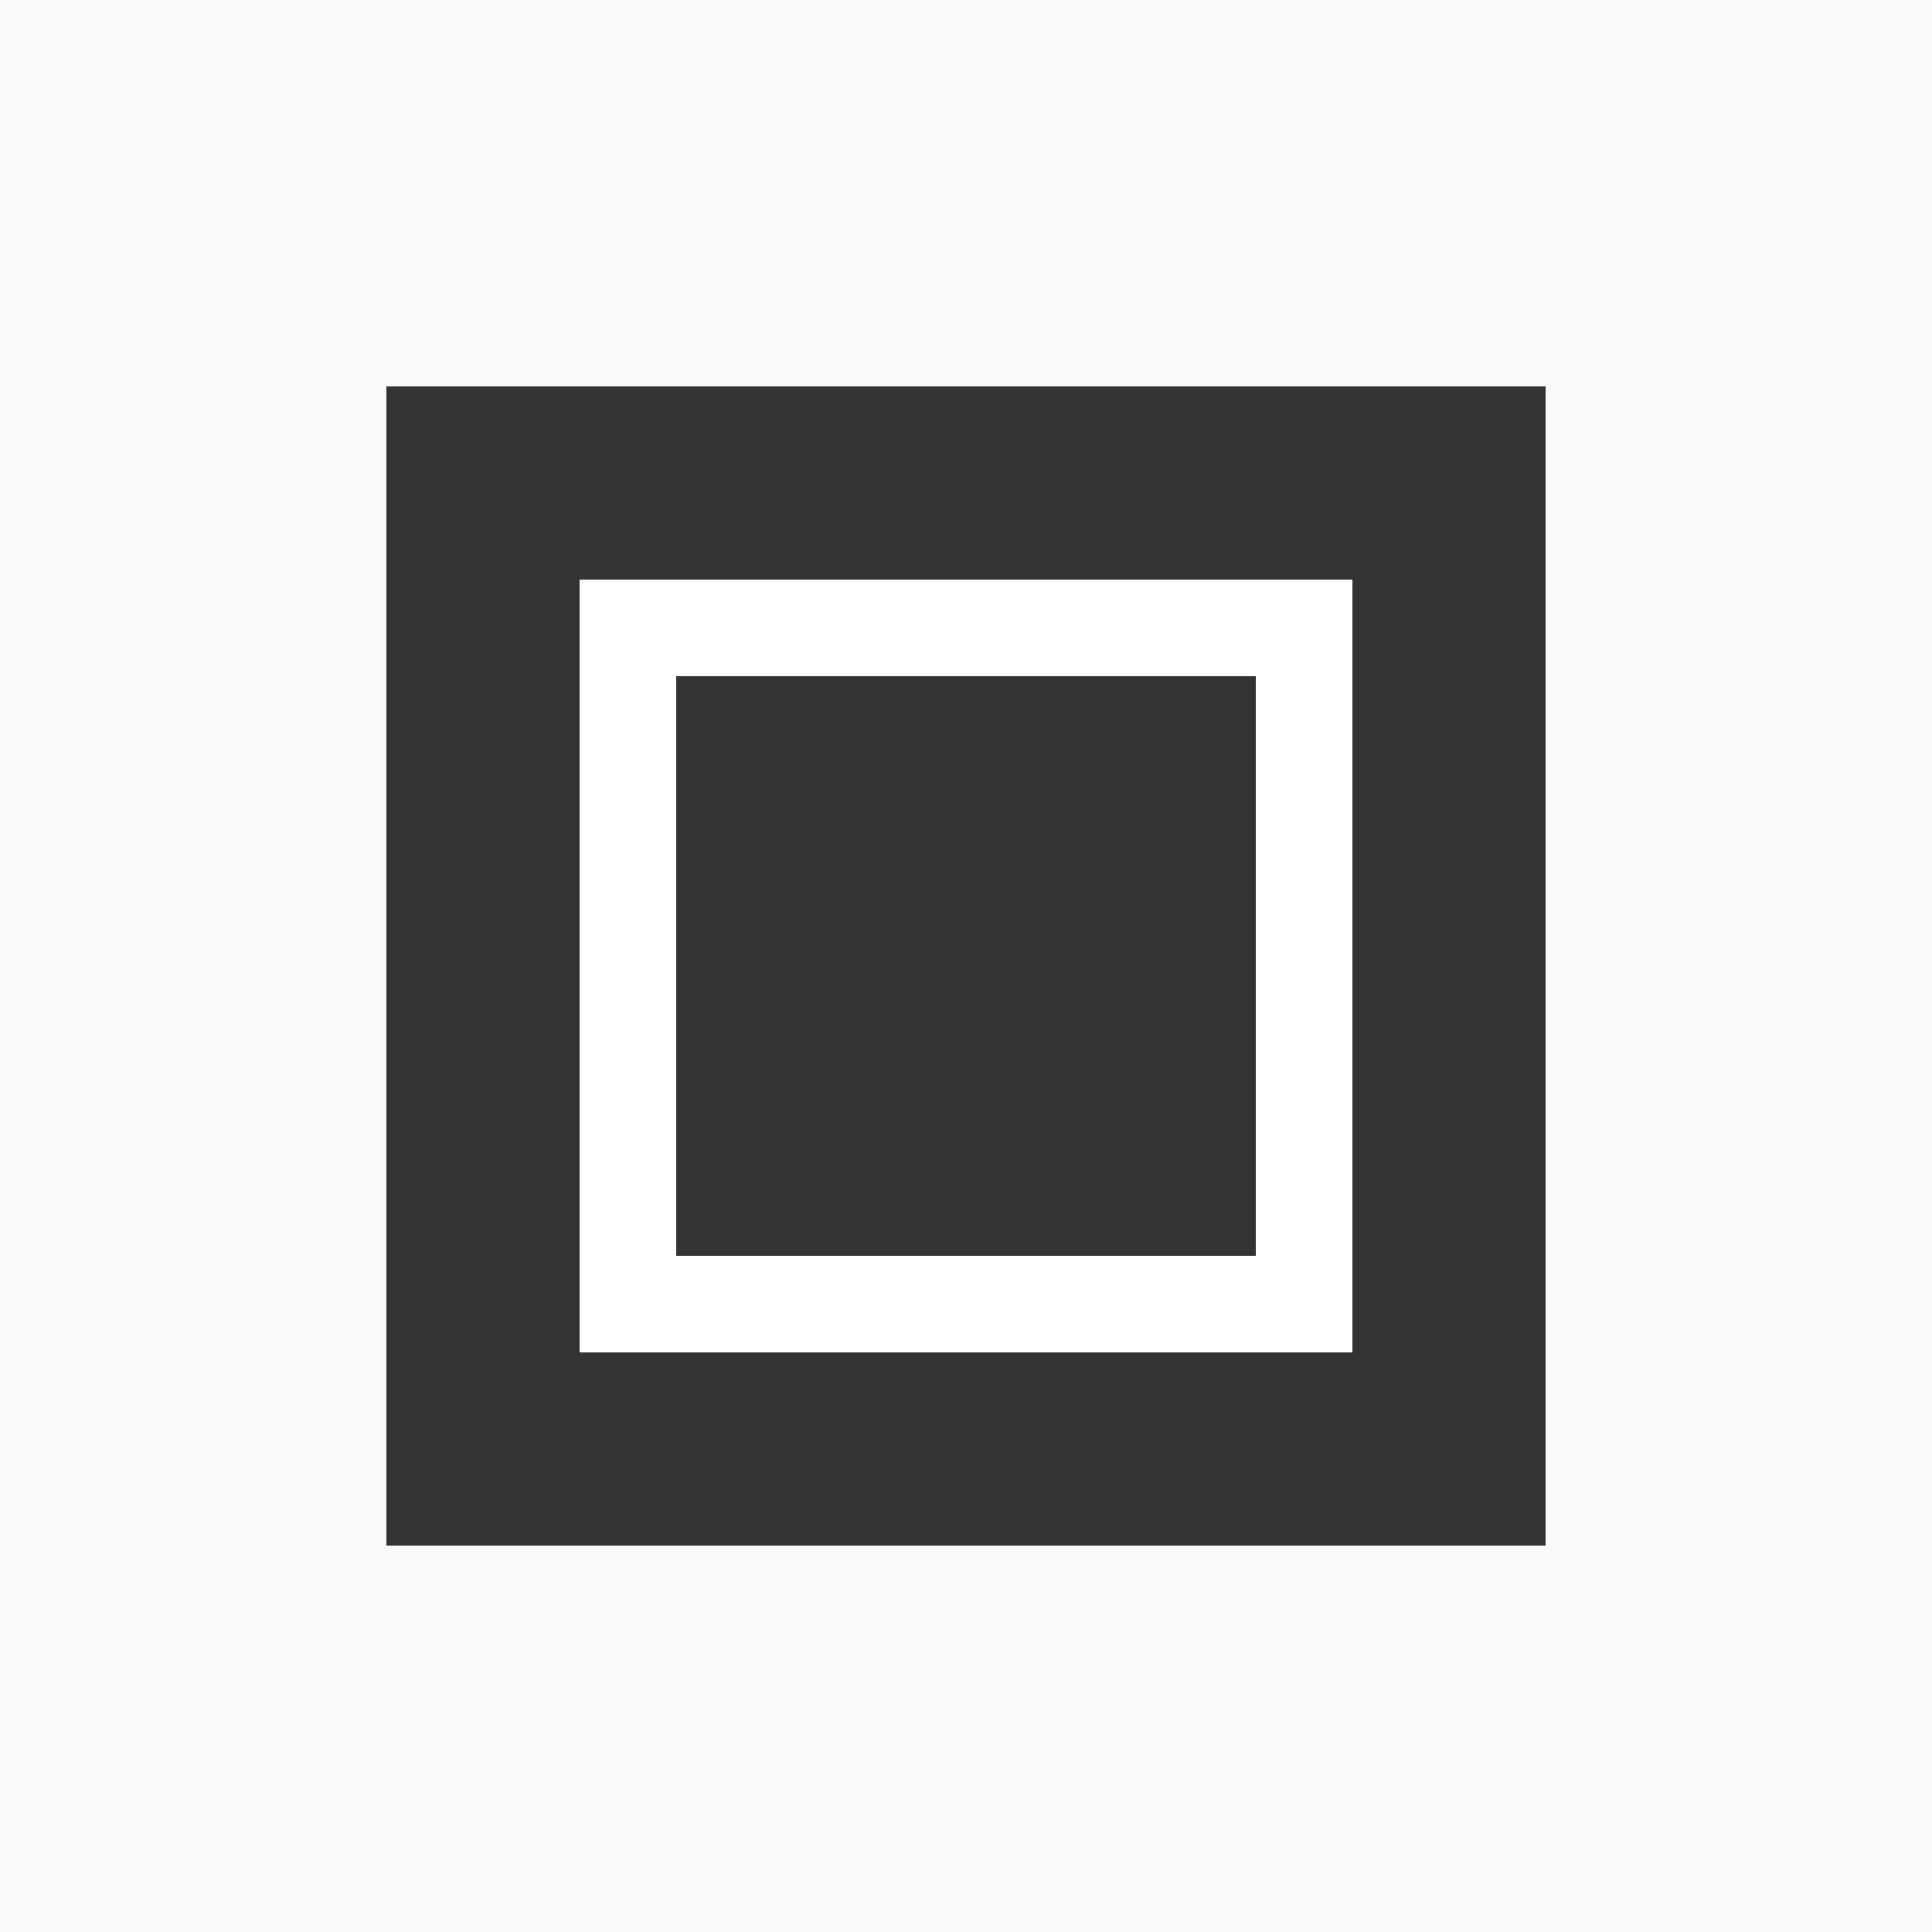 <?xml version="1.0" encoding="UTF-8"?>
<svg width="100" height="100" version="1.1" viewBox="0 0 100 100" xmlns="http://www.w3.org/2000/svg">
 <rect width="100" height="100" fill="#f8f9fa"/>
 <g fill="#333">
  <rect x="20" y="20" width="60" height="60"/>
  <rect x="30" y="30" width="40" height="40" fill="#fff"/>
  <rect x="35" y="35" width="30" height="30"/>
 </g>
</svg>

